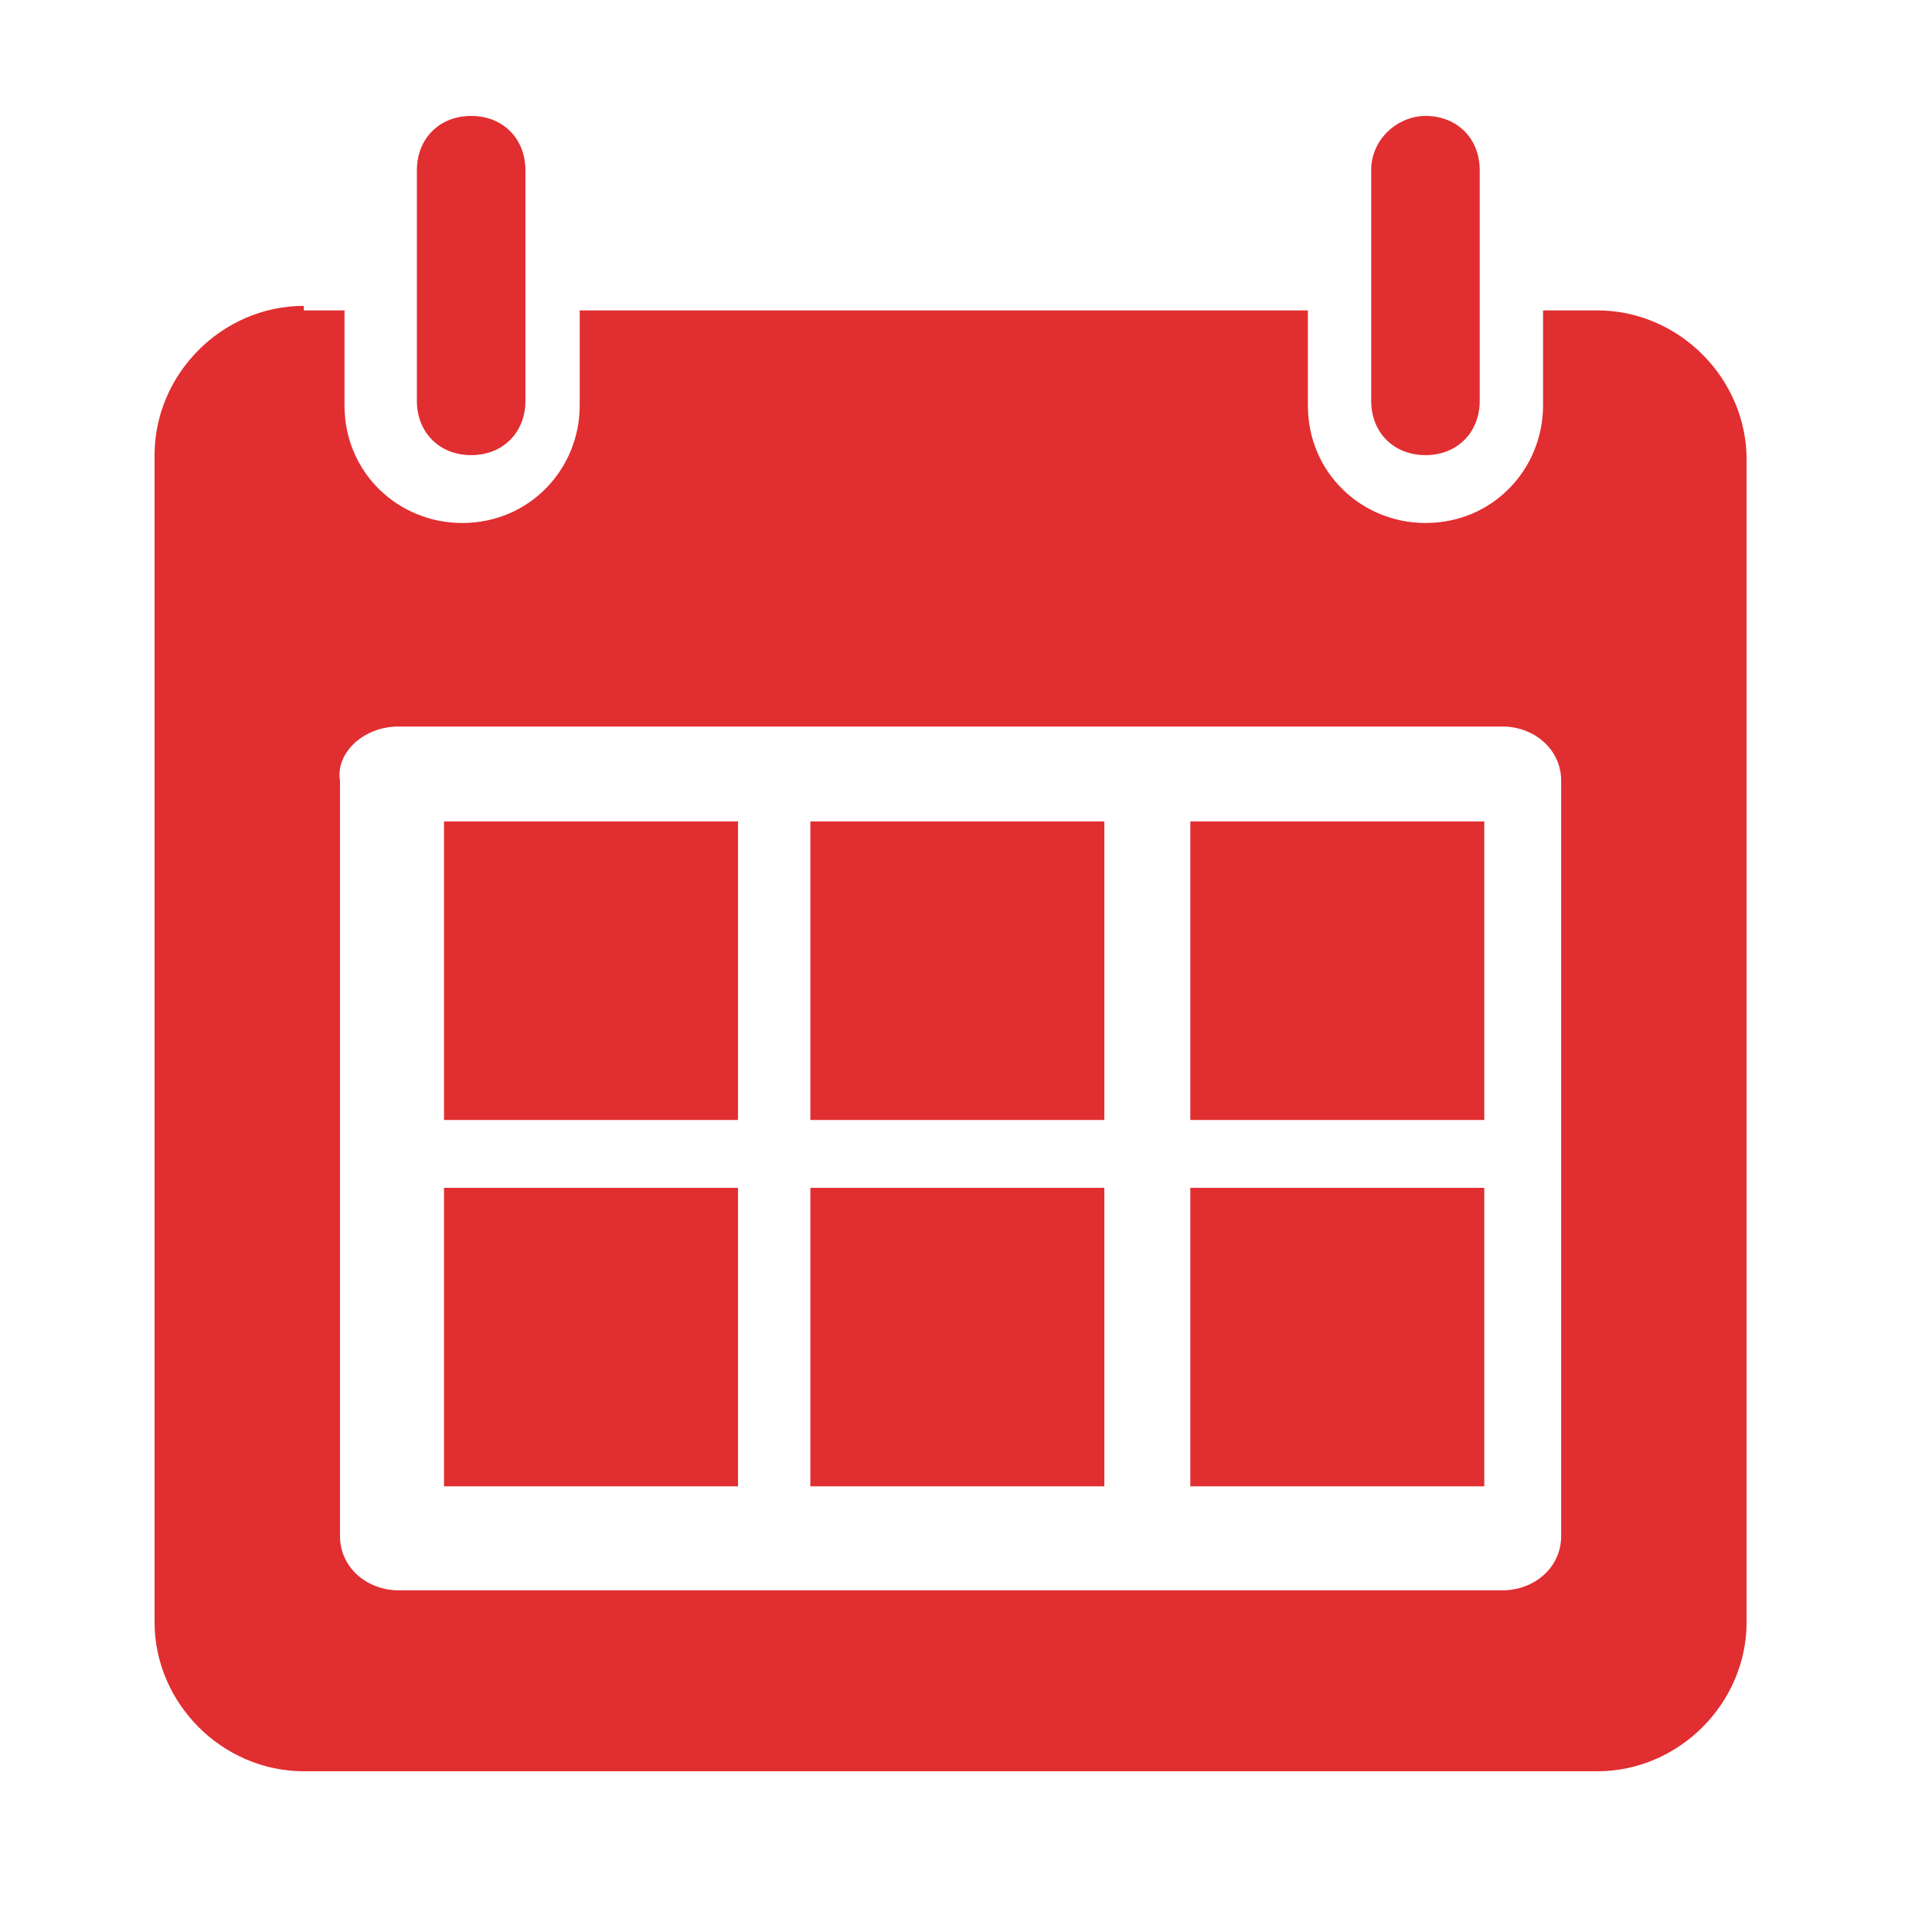 <svg width="50" height="50" viewBox="0 0 50 50" fill="none" xmlns="http://www.w3.org/2000/svg">
<path d="M7.863 7.916C5.756 7.916 4 9.672 4 11.779V41.978C4 44.085 5.756 45.84 7.863 45.84H41.339C43.446 45.84 45.202 44.085 45.202 41.978V11.896C45.202 9.789 43.446 8.033 41.339 8.033H39.934V10.492C39.934 12.13 38.647 13.535 36.891 13.535C35.252 13.535 33.848 12.247 33.848 10.492V8.033H15.003V10.492C15.003 12.13 13.715 13.535 11.959 13.535C10.321 13.535 8.916 12.247 8.916 10.492V8.033H7.863V7.916ZM10.321 18.802H38.881C39.7 18.802 40.403 19.387 40.403 20.207V39.754C40.403 40.573 39.7 41.158 38.881 41.158H10.321C9.501 41.158 8.799 40.573 8.799 39.754V20.207C8.682 19.504 9.384 18.802 10.321 18.802Z" fill="#E12E31"/>
<path d="M10.789 4.405V7.916V10.374C10.789 11.194 11.374 11.779 12.194 11.779C13.013 11.779 13.598 11.194 13.598 10.374V7.916V4.405C13.598 3.585 13.013 3 12.194 3C11.374 3 10.789 3.585 10.789 4.405Z" fill="#E12E31"/>
<path d="M35.486 4.405V7.916V10.374C35.486 11.194 36.072 11.779 36.891 11.779C37.71 11.779 38.295 11.194 38.295 10.374V7.916V4.405C38.295 3.585 37.71 3 36.891 3C36.188 3 35.486 3.585 35.486 4.405Z" fill="#E12E31"/>
<path d="M19.099 21.259H11.491V28.985H19.099V21.259Z" fill="#E12E31"/>
<path d="M28.58 21.259H20.972V28.985H28.58V21.259Z" fill="#E12E31"/>
<path d="M19.099 30.741H11.491V38.466H19.099V30.741Z" fill="#E12E31"/>
<path d="M28.58 30.741H20.972V38.466H28.58V30.741Z" fill="#E12E31"/>
<path d="M38.413 21.259H30.805V28.985H38.413V21.259Z" fill="#E12E31"/>
<path d="M38.413 30.741H30.805V38.466H38.413V30.741Z" fill="#E12E31"/>
</svg>
